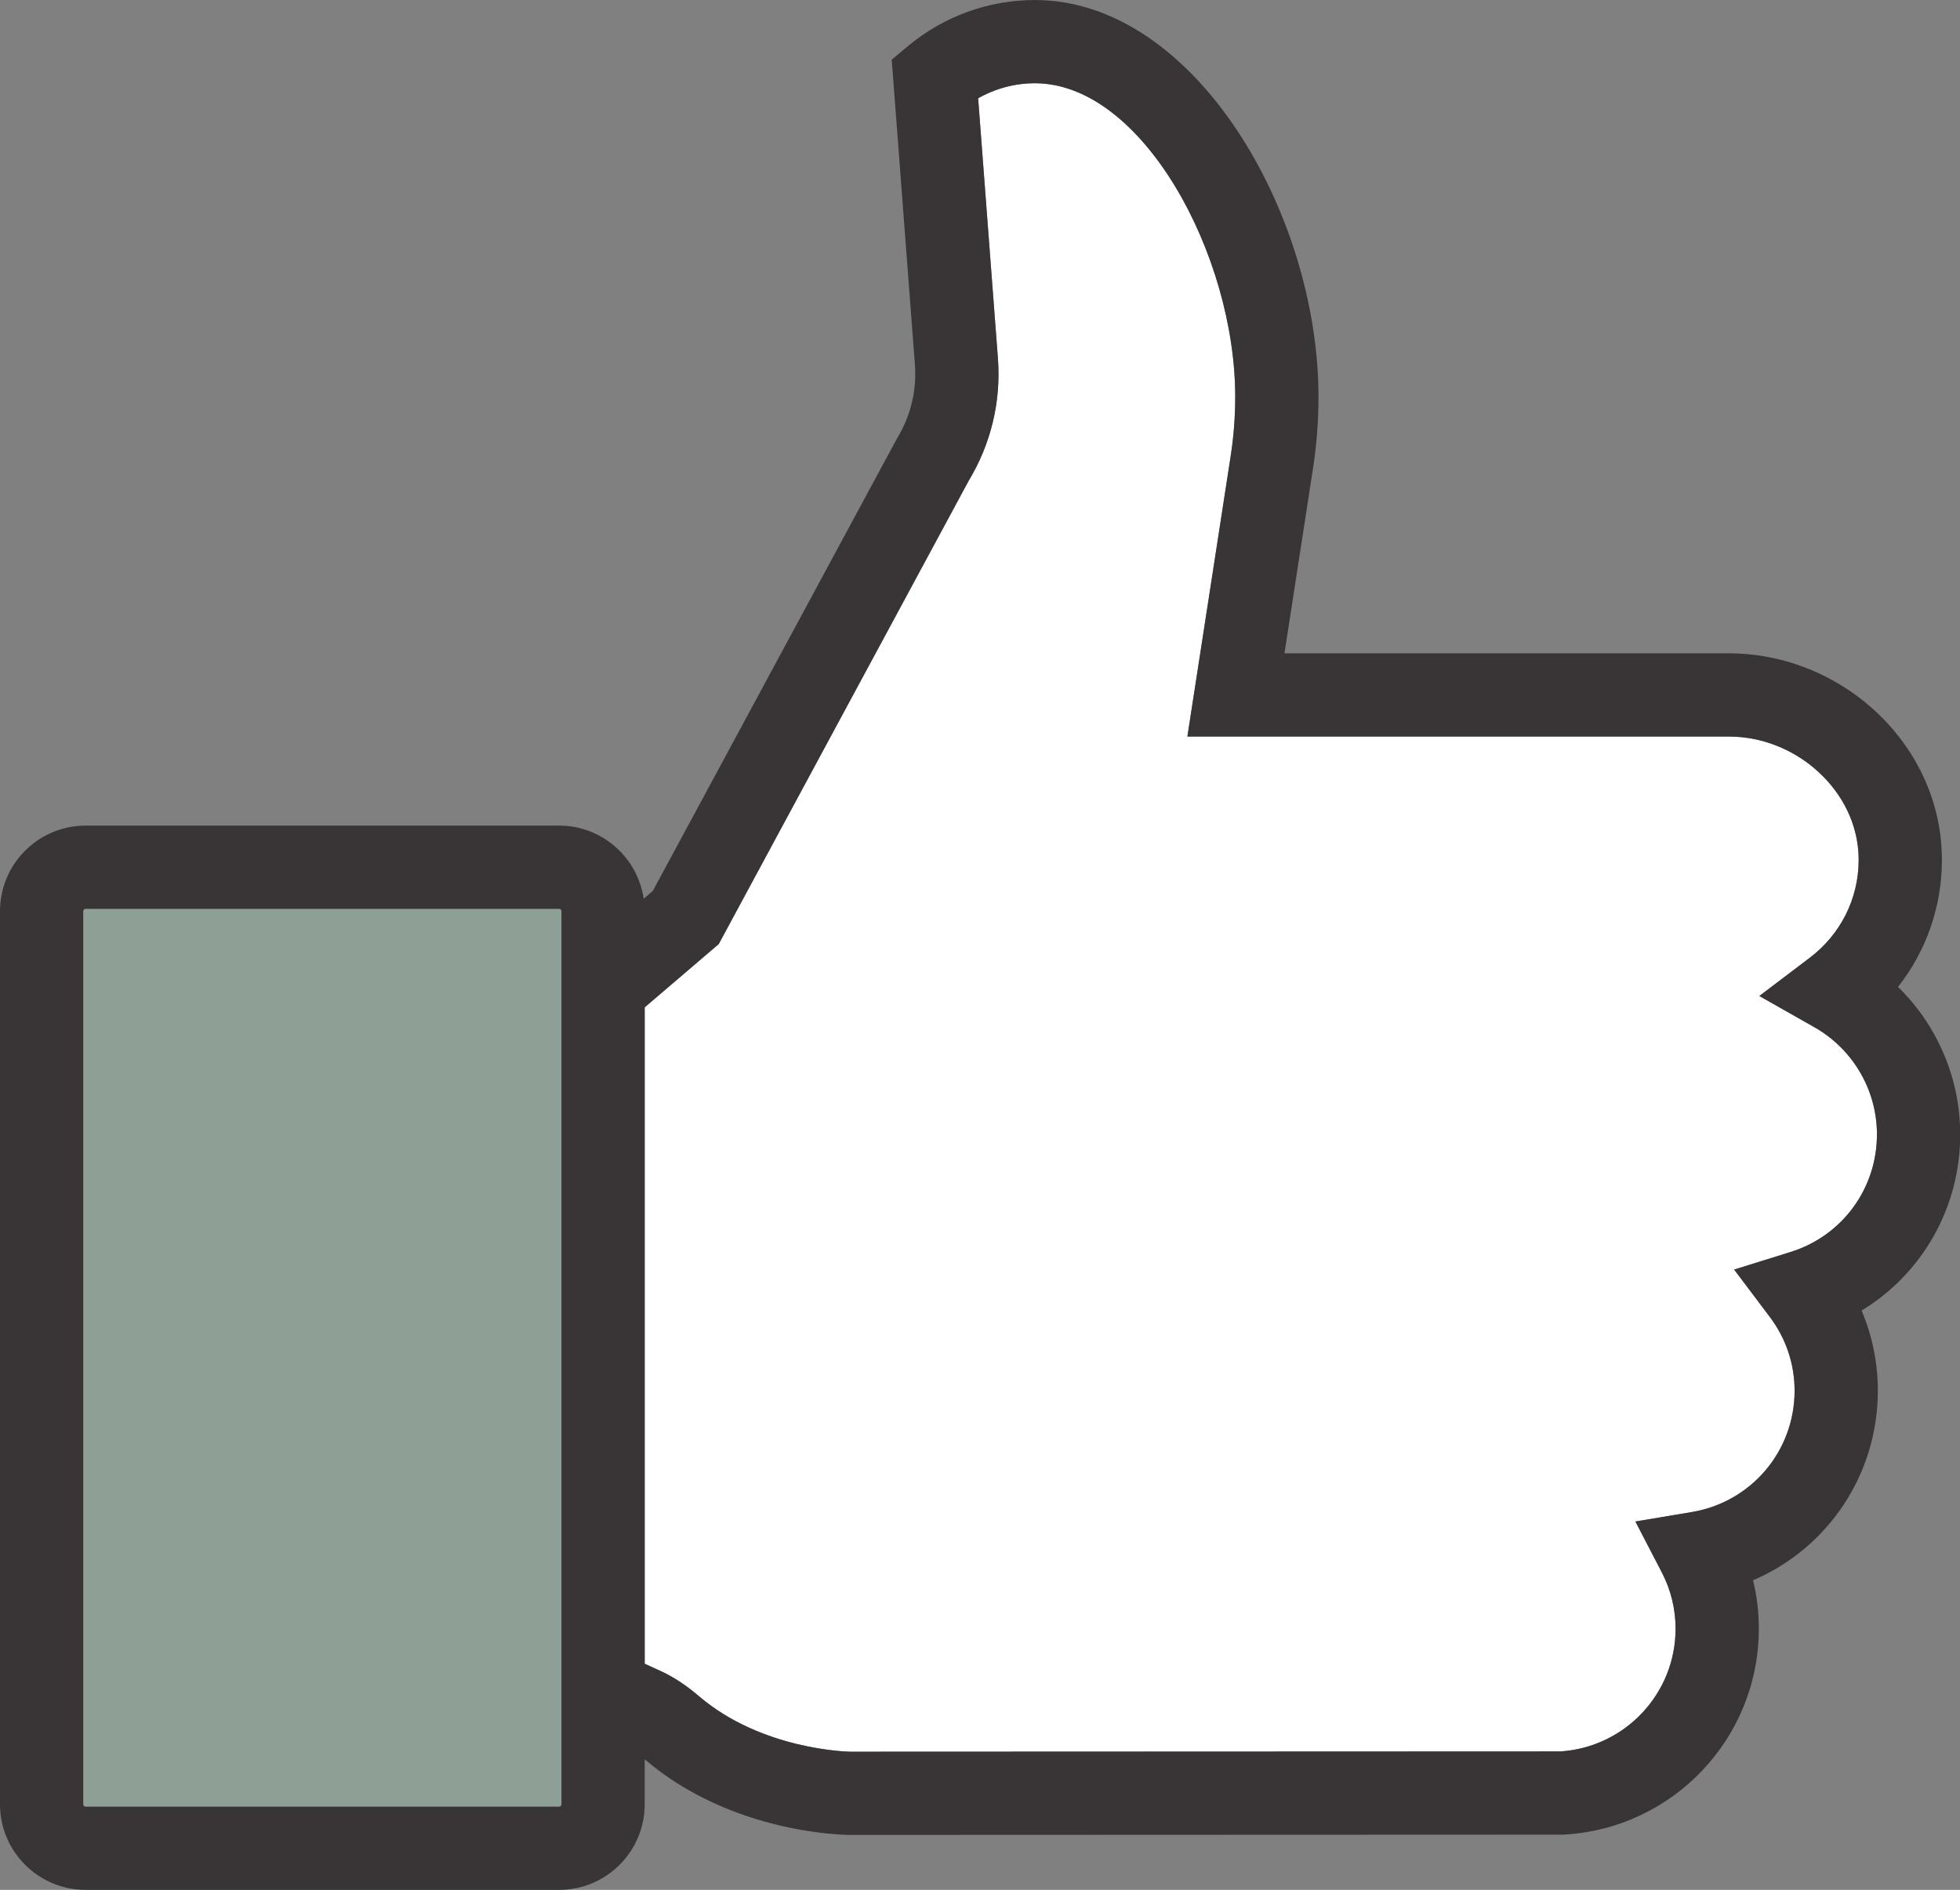 <?xml version="1.0" encoding="UTF-8" standalone="no"?><svg xmlns="http://www.w3.org/2000/svg" xmlns:xlink="http://www.w3.org/1999/xlink" fill="#000000" height="424.5" preserveAspectRatio="xMidYMid meet" version="1" viewBox="0.0 0.0 440.2 424.5" width="440.2" zoomAndPan="magnify"><rect x="0.0" y="0.0" width="440.2" height="424.5" fill="#808080" stroke="none"/><defs><clipPath id="a"><path d="M 0 0 L 440.238 0 L 440.238 424.5 L 0 424.5 Z M 0 0"/></clipPath></defs><g><g id="change1_1"><path d="M 402.145 281.219 L 389.469 285.168 L 397.457 295.77 C 401.117 300.621 403.051 306.363 403.051 312.379 C 403.051 325.934 393.34 337.395 379.969 339.633 L 367.289 341.754 L 373.215 353.16 C 375.273 357.129 376.32 361.398 376.32 365.848 C 376.32 380.414 364.973 392.473 350.449 393.402 L 190.961 393.465 C 190.484 393.457 171.199 393.09 157.059 381.062 C 153.992 378.449 151.18 376.605 148.211 375.262 L 144.793 373.707 L 144.793 226.27 L 161.422 212.055 L 217.555 107.996 C 220.027 103.91 221.844 99.496 222.961 94.891 C 224.102 90.203 224.492 85.344 224.121 80.453 L 219.684 22.078 C 223.547 19.879 227.941 18.699 232.43 18.699 C 256.66 18.699 277.422 57.414 277.422 89.113 C 277.422 93.512 277.086 97.938 276.43 102.254 L 266.676 165.445 L 388.344 165.445 C 396.113 165.445 403.789 168.688 409.402 174.344 C 414.633 179.609 417.492 186.344 417.441 193.309 C 417.383 201.93 413.375 209.887 406.445 215.141 L 395.125 223.719 L 407.48 230.723 C 416.16 235.641 421.547 244.867 421.547 254.801 C 421.547 266.984 413.75 277.602 402.145 281.219" fill="#ffffff"/></g><g id="change2_1"><path d="M 9.961 197.273 C 9.648 197.273 9.348 197.531 9.348 197.797 L 9.348 414.625 C 9.348 414.895 9.648 415.152 9.961 415.152 L 134.836 415.152 C 135.145 415.152 135.445 414.895 135.445 414.625 L 135.445 197.797 C 135.445 197.531 135.145 197.273 134.836 197.273 L 9.961 197.273" fill="#8ea095"/></g><g clip-path="url(#a)" id="change3_1"><path d="M 402.145 281.219 L 389.469 285.168 L 397.457 295.77 C 401.117 300.621 403.051 306.363 403.051 312.379 C 403.051 325.934 393.34 337.395 379.969 339.633 L 367.289 341.754 L 373.215 353.16 C 375.273 357.129 376.32 361.398 376.32 365.848 C 376.32 380.414 364.973 392.473 350.449 393.402 L 190.961 393.465 C 190.484 393.457 171.199 393.09 157.059 381.062 C 153.992 378.449 151.18 376.605 148.211 375.262 L 144.793 373.707 L 144.793 226.27 L 161.422 212.055 L 217.555 107.996 C 220.027 103.91 221.844 99.496 222.961 94.891 C 224.102 90.203 224.492 85.344 224.121 80.453 L 219.684 22.078 C 223.547 19.879 227.941 18.699 232.43 18.699 C 256.66 18.699 277.422 57.414 277.422 89.113 C 277.422 93.512 277.086 97.938 276.43 102.254 L 266.676 165.445 L 388.344 165.445 C 396.113 165.445 403.789 168.688 409.402 174.344 C 414.633 179.609 417.492 186.344 417.441 193.309 C 417.383 201.93 413.375 209.887 406.445 215.141 L 395.125 223.719 L 407.48 230.723 C 416.16 235.641 421.547 244.867 421.547 254.801 C 421.547 266.984 413.75 277.602 402.145 281.219 Z M 126.098 405.285 C 126.098 405.547 125.84 405.805 125.578 405.805 L 19.215 405.805 C 18.953 405.805 18.695 405.547 18.695 405.285 L 18.695 204.664 C 18.695 204.402 18.953 204.145 19.215 204.145 L 125.578 204.145 C 125.84 204.145 126.098 204.402 126.098 204.664 Z M 440.246 254.801 C 440.246 242.203 435.082 230.289 426.281 221.672 C 432.566 213.699 436.062 203.859 436.137 193.434 C 436.219 181.457 431.434 169.996 422.672 161.168 C 413.57 152.004 401.059 146.75 388.344 146.75 L 288.48 146.75 L 294.91 105.09 C 295.715 99.828 296.121 94.453 296.121 89.113 C 296.121 47.902 268.297 0.004 232.43 0.004 C 222.047 0.004 211.941 3.664 203.973 10.312 L 200.273 13.398 L 205.48 81.867 C 205.699 84.797 205.469 87.688 204.789 90.484 C 204.109 93.293 202.996 95.977 201.473 98.461 L 146.621 200.109 L 144.566 201.867 C 143.203 192.594 135.223 185.449 125.578 185.449 L 19.215 185.449 C 8.621 185.449 0 194.066 0 204.664 L 0 405.285 C 0 415.879 8.621 424.5 19.215 424.5 L 125.578 424.5 C 136.176 424.5 144.793 415.879 144.793 405.285 L 144.793 395.18 C 144.844 395.223 144.891 395.254 144.941 395.297 C 164.543 411.969 189.863 412.16 190.934 412.16 L 190.938 412.16 L 350.73 412.098 L 351.242 412.086 C 375.789 410.723 395.016 390.414 395.016 365.848 C 395.016 362.133 394.582 358.492 393.723 354.957 C 410.453 347.805 421.746 331.312 421.746 312.379 C 421.746 306.117 420.504 300.035 418.102 294.379 C 431.684 286.121 440.246 271.32 440.246 254.801" fill="#393536"/></g></g></svg>